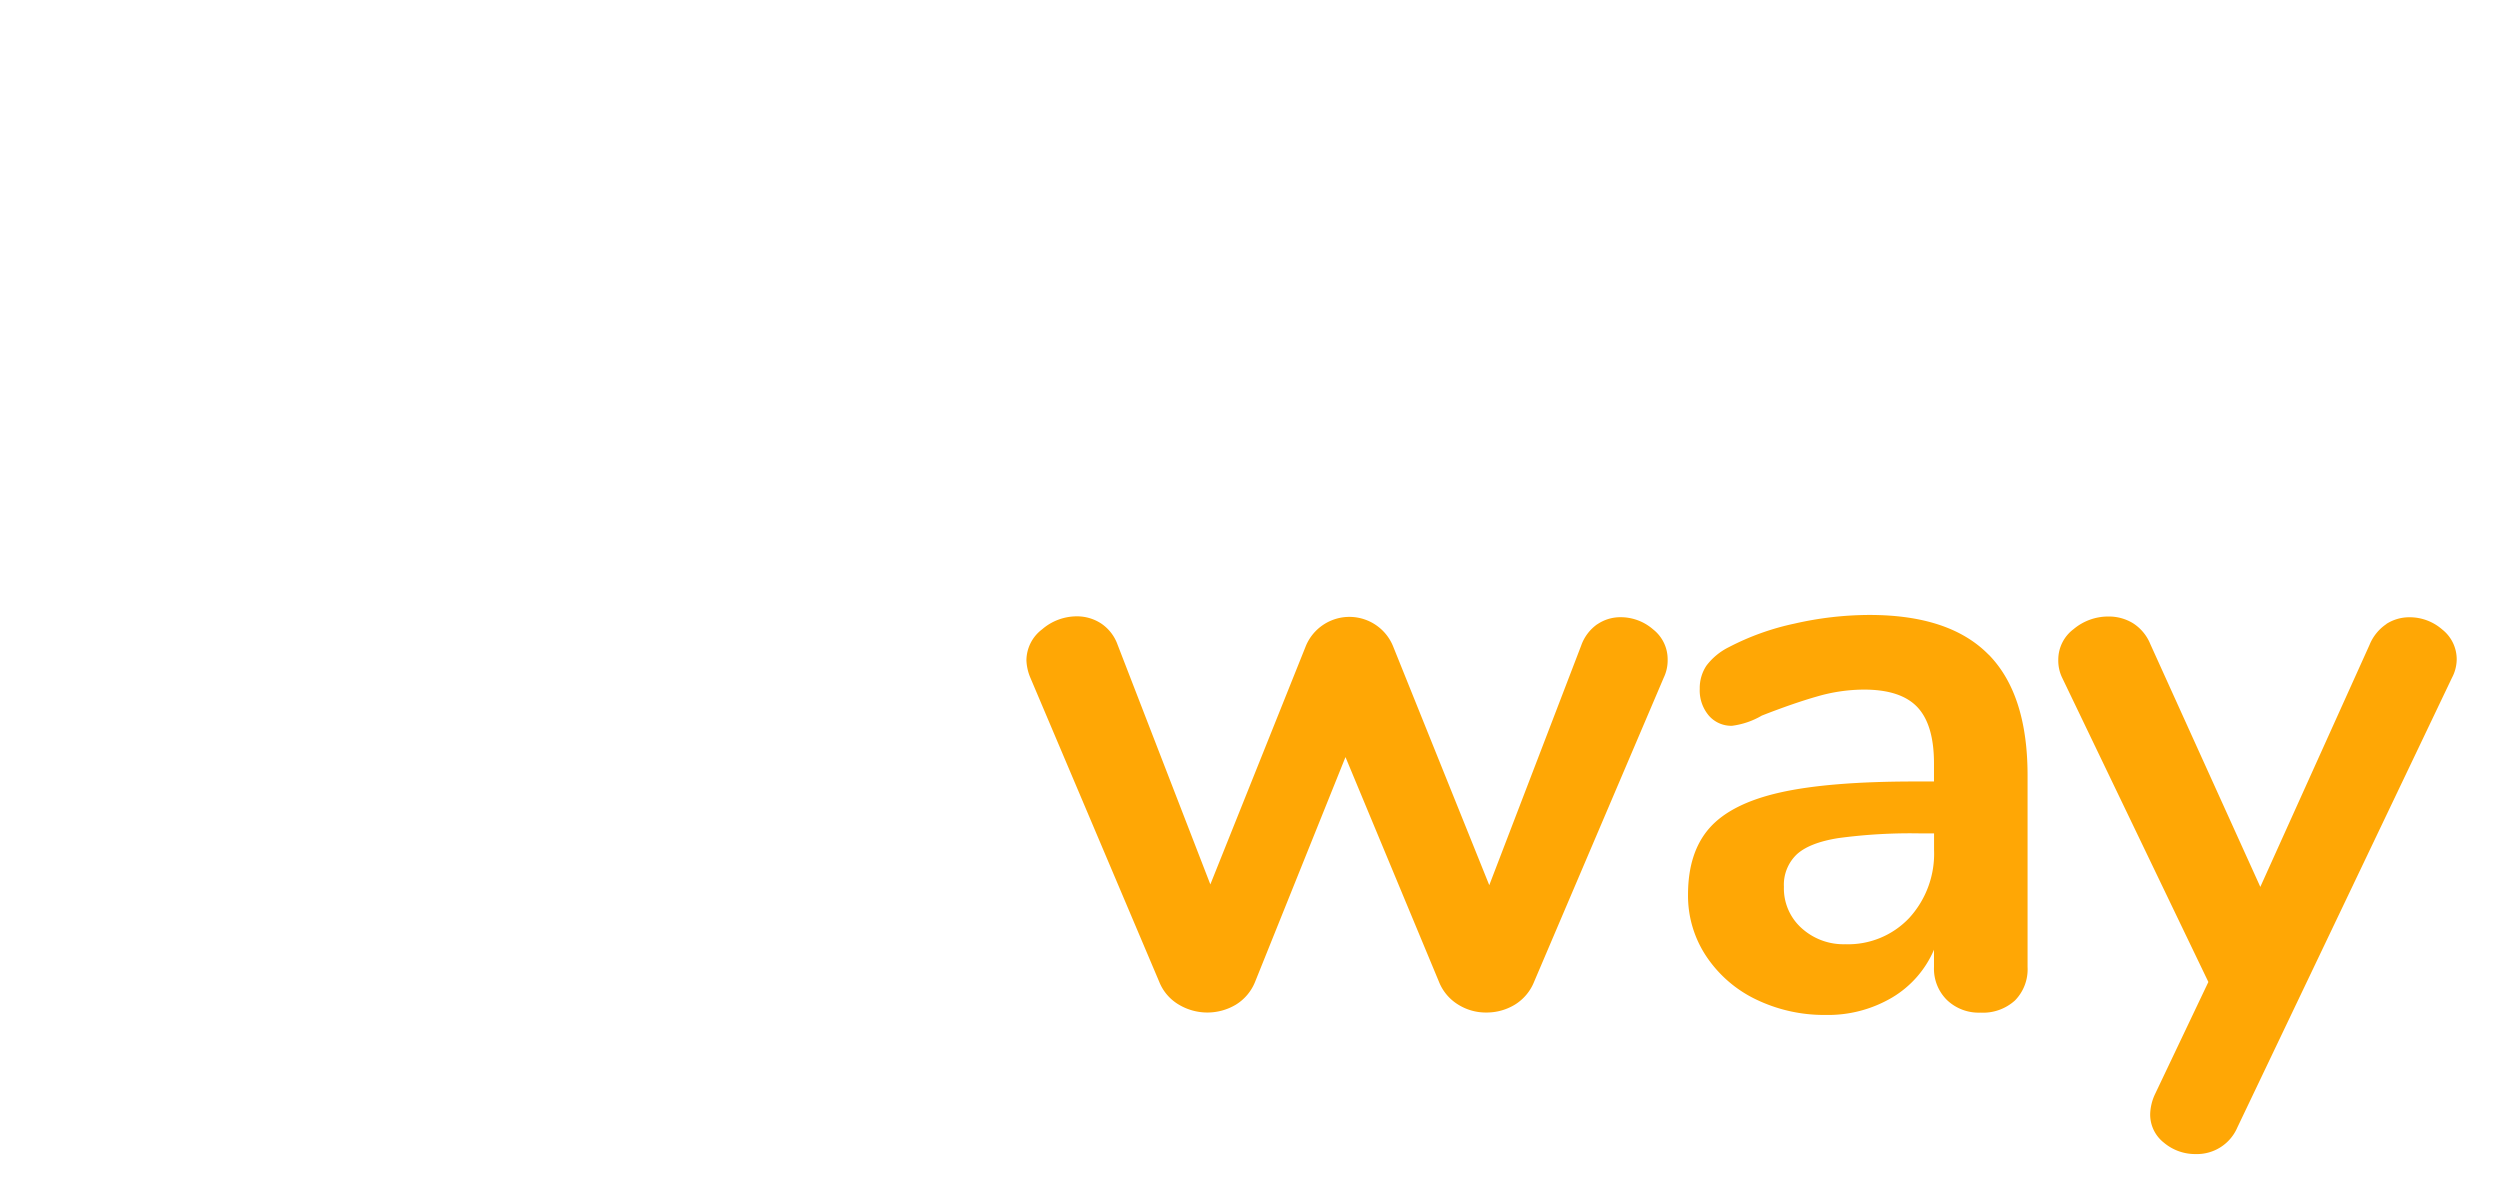 <svg xmlns="http://www.w3.org/2000/svg" xmlns:xlink="http://www.w3.org/1999/xlink" width="433.08" height="207.42" viewBox="0 0 433.08 207.42"><defs><filter id="a" x="0" y="35.28" width="100.25" height="148.06" filterUnits="userSpaceOnUse"><feOffset input="SourceAlpha"/><feGaussianBlur stdDeviation="2.5" result="b"/><feFlood flood-color="#00165e" flood-opacity="0.749"/><feComposite operator="in" in2="b"/><feComposite in="SourceGraphic"/></filter><filter id="c" x="84.4" y="35.27" width="101.92" height="148.32" filterUnits="userSpaceOnUse"><feOffset input="SourceAlpha"/><feGaussianBlur stdDeviation="2.5" result="d"/><feFlood flood-color="#00165e" flood-opacity="0.749"/><feComposite operator="in" in2="d"/><feComposite in="SourceGraphic"/></filter><filter id="e" x="4.23" y="2.98" width="30.04" height="42.475" filterUnits="userSpaceOnUse"><feOffset input="SourceAlpha"/><feGaussianBlur stdDeviation="2.5" result="f"/><feFlood flood-color="#00165e" flood-opacity="0.749"/><feComposite operator="in" in2="f"/><feComposite in="SourceGraphic"/></filter><filter id="g" x="22.36" y="0" width="33.68" height="45.45" filterUnits="userSpaceOnUse"><feOffset input="SourceAlpha"/><feGaussianBlur stdDeviation="2.5" result="h"/><feFlood flood-color="#00165e" flood-opacity="0.749"/><feComposite operator="in" in2="h"/><feComposite in="SourceGraphic"/></filter><filter id="i" x="45.73" y="8.93" width="34.01" height="36.6" filterUnits="userSpaceOnUse"><feOffset input="SourceAlpha"/><feGaussianBlur stdDeviation="2.5" result="j"/><feFlood flood-color="#00165e" flood-opacity="0.749"/><feComposite operator="in" in2="j"/><feComposite in="SourceGraphic"/></filter><filter id="k" x="170.31" y="99.27" width="126.08" height="83.63" filterUnits="userSpaceOnUse"><feOffset input="SourceAlpha"/><feGaussianBlur stdDeviation="2.5" result="l"/><feFlood flood-color="#00165e" flood-opacity="0.749"/><feComposite operator="in" in2="l"/><feComposite in="SourceGraphic"/></filter><filter id="m" x="284.92" y="99.03" width="73.82" height="84.29" filterUnits="userSpaceOnUse"><feOffset input="SourceAlpha"/><feGaussianBlur stdDeviation="2.5" result="n"/><feFlood flood-color="#00165e" flood-opacity="0.749"/><feComposite operator="in" in2="n"/><feComposite in="SourceGraphic"/></filter><filter id="o" x="349.06" y="99.3" width="84.02" height="108.12" filterUnits="userSpaceOnUse"><feOffset input="SourceAlpha"/><feGaussianBlur stdDeviation="2.5" result="p"/><feFlood flood-color="#00165e" flood-opacity="0.749"/><feComposite operator="in" in2="p"/><feComposite in="SourceGraphic"/></filter></defs><g transform="translate(-3.44 -13.53)"><g transform="matrix(1, 0, 0, 1, 3.44, 13.53)" filter="url(#a)"><path d="M75.04,109.95A31.108,31.108,0,0,0,53.57,56.31c-18.33,0-31.13,12.8-31.13,31.13a31.038,31.038,0,0,0,9.17,22.04c-12.77,7.02-20.67,20.44-20.67,37.27a42.625,42.625,0,1,0,64.09-36.8ZM53.58,71.21A16.23,16.23,0,1,1,37.35,87.44c0-7.84,4.26-16.23,16.23-16.23Zm0,103.26a27.751,27.751,0,0,1-27.72-27.72c0-12.79,7.26-27.72,27.72-27.72a27.72,27.72,0,1,1,0,55.44Z" transform="translate(-3.44 -13.53)" fill="#fff"/></g><g transform="matrix(1, 0, 0, 1, 3.44, 13.53)" filter="url(#c)"><path d="M182.26,99.76a43.487,43.487,0,1,0-33.9,42.39l-19.7,36.46a7.451,7.451,0,0,0,13.09,7.12l35.35-65.46s.25-.45.34-.68a43.2,43.2,0,0,0,4.8-19.82Zm-72.01,0a28.55,28.55,0,1,1,28.55,28.55,28.586,28.586,0,0,1-28.55-28.55Z" transform="translate(-3.44 -13.53)" fill="#fff"/></g><g transform="matrix(1, 0, 0, 1, 3.44, 13.53)" filter="url(#e)"><path d="M29.81,48.68a1.53,1.53,0,0,1,.4,1.13,1.473,1.473,0,0,1-.66,1.3,3.06,3.06,0,0,1-1.94.36l-1.15-.08a7.415,7.415,0,0,1-5.15-2.11,7.812,7.812,0,0,1-1.7-5.47V33.8H17.05c-1.25,0-1.88-.55-1.88-1.66a1.532,1.532,0,0,1,.49-1.21,1.977,1.977,0,0,1,1.38-.45H19.6V26.09a2.005,2.005,0,0,1,.58-1.53,2.13,2.13,0,0,1,1.55-.55,2.283,2.283,0,0,1,1.58.55,1.981,1.981,0,0,1,.6,1.53v4.39h4.22a1.943,1.943,0,0,1,1.38.45A1.581,1.581,0,0,1,30,32.14a1.555,1.555,0,0,1-.49,1.24,2.071,2.071,0,0,1-1.38.43H23.91V44.12a4.356,4.356,0,0,0,.83,2.94,3.583,3.583,0,0,0,2.53,1.06l1.19.08a2.16,2.16,0,0,1,1.34.49Z" transform="translate(-3.44 -13.53)" fill="#fff"/></g><g transform="matrix(1, 0, 0, 1, 3.44, 13.53)" filter="url(#g)"><path d="M51.98,38.35V49.43a1.936,1.936,0,0,1-.6,1.49,2.221,2.221,0,0,1-1.58.55,2.114,2.114,0,0,1-1.55-.55,2,2,0,0,1-.58-1.49V38.4a5.654,5.654,0,0,0-1.04-3.75,4.13,4.13,0,0,0-3.26-1.19,5.551,5.551,0,0,0-4.17,1.62,5.976,5.976,0,0,0-1.58,4.35V49.44a1.959,1.959,0,0,1-.58,1.49,2.138,2.138,0,0,1-1.56.55,2.221,2.221,0,0,1-1.58-.55,1.936,1.936,0,0,1-.6-1.49V23.07a1.916,1.916,0,0,1,.62-1.49,2.288,2.288,0,0,1,1.6-.55,2.089,2.089,0,0,1,1.51.53,1.875,1.875,0,0,1,.58,1.43V33.64a7.188,7.188,0,0,1,2.85-2.73,8.746,8.746,0,0,1,4.09-.94q7.41,0,7.41,8.39Z" transform="translate(-3.44 -13.53)" fill="#fff"/></g><g transform="matrix(1, 0, 0, 1, 3.44, 13.53)" filter="url(#i)"><path d="M75.12,46.49a1.79,1.79,0,0,1,.38,1.19,2.459,2.459,0,0,1-1.53,2.09,14.085,14.085,0,0,1-6.65,1.79,10.509,10.509,0,0,1-7.8-2.88,10.685,10.685,0,0,1-2.85-7.86,12.326,12.326,0,0,1,1.26-5.67,9.179,9.179,0,0,1,3.54-3.83,9.868,9.868,0,0,1,5.18-1.36,8.487,8.487,0,0,1,6.6,2.68,10.377,10.377,0,0,1,2.43,7.24c0,1.14-.51,1.7-1.53,1.7H60.99q.42,6.6,6.35,6.6a7.746,7.746,0,0,0,2.73-.43,18.225,18.225,0,0,0,2.43-1.11,6.144,6.144,0,0,1,.7-.36,2.385,2.385,0,0,1,.96-.28,1.222,1.222,0,0,1,.98.47ZM62.77,34.69a7.4,7.4,0,0,0-1.79,4.43H71.97a7.1,7.1,0,0,0-1.47-4.45,4.69,4.69,0,0,0-3.77-1.55,5.234,5.234,0,0,0-3.96,1.58Z" transform="translate(-3.44 -13.53)" fill="#fff"/></g><g transform="matrix(1, 0, 0, 1, 3.44, 13.53)" filter="url(#k)"><path d="M280.14,121.68a7.079,7.079,0,0,1,4.02-1.23,8.553,8.553,0,0,1,5.65,2.11,6.568,6.568,0,0,1,2.52,5.24,6.933,6.933,0,0,1-.68,3.13l-22.46,52.69a8.223,8.223,0,0,1-3.33,3.95,9.4,9.4,0,0,1-4.97,1.36,8.984,8.984,0,0,1-4.83-1.36,8.189,8.189,0,0,1-3.34-3.95l-16.2-38.94-15.66,38.94a8.223,8.223,0,0,1-3.33,3.95,9.633,9.633,0,0,1-9.87,0,8.045,8.045,0,0,1-3.4-3.95l-22.33-52.69a8.513,8.513,0,0,1-.68-3,6.784,6.784,0,0,1,2.72-5.38,9.179,9.179,0,0,1,5.99-2.25,7.626,7.626,0,0,1,4.22,1.23,7.412,7.412,0,0,1,2.86,3.68l16.07,41.53,16.47-41.12a8.169,8.169,0,0,1,15.24,0l16.61,41.25,15.93-41.53a7.573,7.573,0,0,1,2.79-3.68Z" transform="translate(-3.44 -13.53)" fill="#ffa705"/></g><g transform="matrix(1, 0, 0, 1, 3.44, 13.53)" filter="url(#m)"><path d="M347.94,126.93q6.735,6.87,6.74,20.9v33.22a7.7,7.7,0,0,1-2.18,5.79,8.231,8.231,0,0,1-5.99,2.11,7.947,7.947,0,0,1-5.79-2.18,7.6,7.6,0,0,1-2.25-5.72v-3a17.71,17.71,0,0,1-7.28,8.3,21.815,21.815,0,0,1-11.5,3,27.087,27.087,0,0,1-12.12-2.72,21.523,21.523,0,0,1-8.58-7.49,18.916,18.916,0,0,1-3.13-10.62q0-7.35,3.74-11.57t12.19-6.13q8.445-1.905,23.28-1.91h3.4v-3.13q0-6.675-2.86-9.73t-9.26-3.06a29.417,29.417,0,0,0-8.03,1.16q-4.08,1.155-9.67,3.34a13.6,13.6,0,0,1-5.17,1.77,5.141,5.141,0,0,1-4.02-1.77,6.744,6.744,0,0,1-1.57-4.63,7.013,7.013,0,0,1,1.16-4.02,10.991,10.991,0,0,1,3.88-3.2,44.56,44.56,0,0,1,11.37-4.08,58.576,58.576,0,0,1,13-1.5q13.89,0,20.63,6.88Zm-13.75,45.61a16.486,16.486,0,0,0,4.29-11.78V157.9h-2.45a93.166,93.166,0,0,0-14.16.82c-3.36.54-5.77,1.5-7.22,2.86a7.283,7.283,0,0,0-2.18,5.58,9.237,9.237,0,0,0,3.06,7.15,10.8,10.8,0,0,0,7.56,2.79A14.551,14.551,0,0,0,334.19,172.54Z" transform="translate(-3.44 -13.53)" fill="#ffa705"/></g><g transform="matrix(1, 0, 0, 1, 3.44, 13.53)" filter="url(#o)"><path d="M416.83,121.62a7.388,7.388,0,0,1,4.02-1.16,8.553,8.553,0,0,1,5.65,2.11,6.568,6.568,0,0,1,2.52,5.24,6.93,6.93,0,0,1-.82,3.13l-37.17,77.88a7.613,7.613,0,0,1-7.22,4.63,8.386,8.386,0,0,1-5.51-1.97,6.182,6.182,0,0,1-2.38-4.97,8.679,8.679,0,0,1,.82-3.4L386,183.64l-25.32-52.69a6.833,6.833,0,0,1-.68-3.13,6.608,6.608,0,0,1,2.66-5.31,9.3,9.3,0,0,1,6.06-2.18,8,8,0,0,1,4.22,1.16,7.724,7.724,0,0,1,3,3.61L395,167.17l18.92-41.93a7.95,7.95,0,0,1,2.93-3.61Z" transform="translate(-3.44 -13.53)" fill="#ffa705"/></g></g></svg>